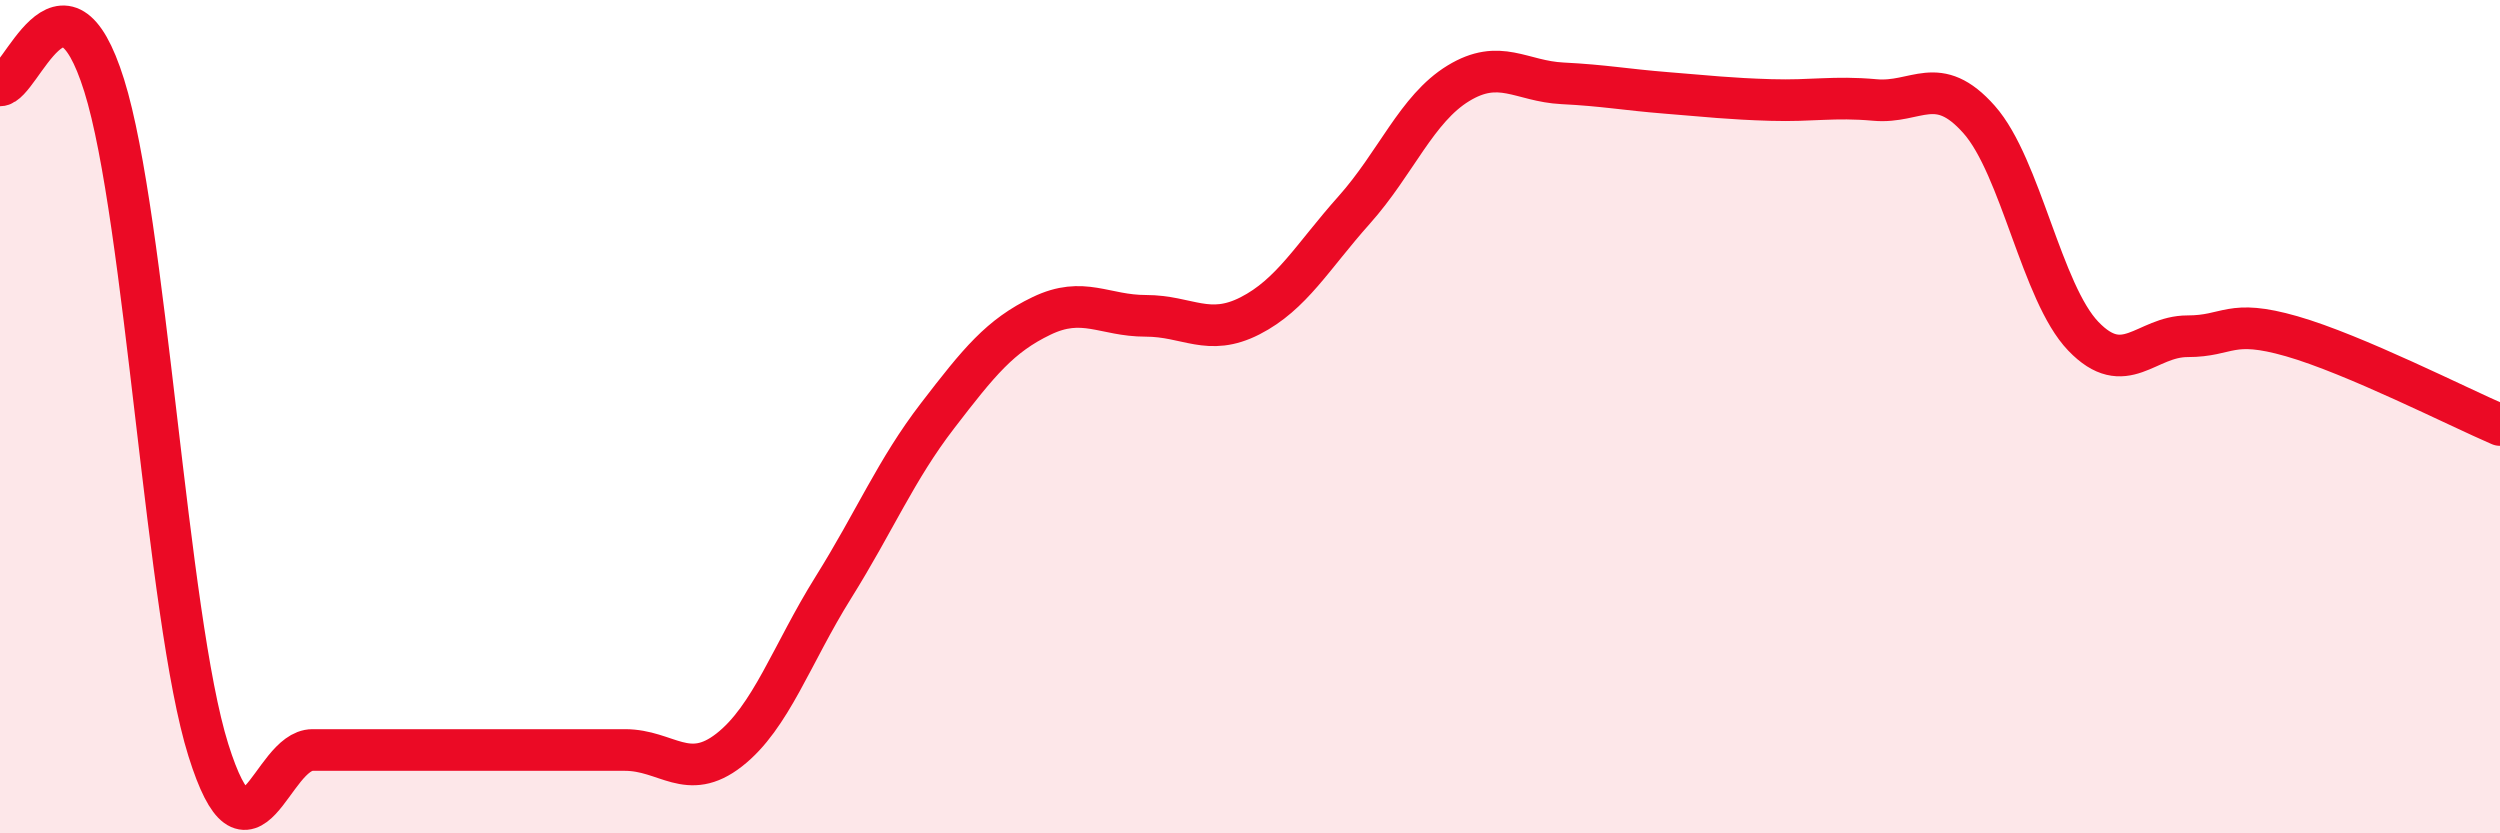 
    <svg width="60" height="20" viewBox="0 0 60 20" xmlns="http://www.w3.org/2000/svg">
      <path
        d="M 0,2.05 C 0.5,2.05 1.5,-1.14 2.5,2.05 C 3.5,5.24 4,14.81 5,18 C 6,21.19 6.5,18 7.5,18 C 8.5,18 9,18 10,18 C 11,18 11.5,18 12.5,18 C 13.5,18 14,18 15,18 C 16,18 16.5,18.78 17.5,18 C 18.5,17.22 19,15.7 20,14.1 C 21,12.5 21.5,11.28 22.5,9.98 C 23.5,8.68 24,8.06 25,7.58 C 26,7.1 26.5,7.58 27.5,7.58 C 28.5,7.58 29,8.09 30,7.58 C 31,7.07 31.5,6.16 32.5,5.04 C 33.5,3.92 34,2.61 35,2 C 36,1.39 36.5,1.95 37.5,2 C 38.5,2.05 39,2.15 40,2.23 C 41,2.31 41.5,2.37 42.5,2.4 C 43.5,2.43 44,2.31 45,2.4 C 46,2.49 46.5,1.74 47.5,2.87 C 48.5,4 49,7.03 50,8.07 C 51,9.11 51.5,8.07 52.5,8.07 C 53.5,8.07 53.5,7.64 55,8.07 C 56.5,8.5 59,9.77 60,10.2L60 20L0 20Z"
        fill="#EB0A25"
        opacity="0.1"
        stroke-linecap="round"
        stroke-linejoin="round"
      />
      <path
        d="M 0,2.05 C 0.5,2.05 1.5,-1.14 2.5,2.05 C 3.5,5.24 4,14.81 5,18 C 6,21.19 6.5,18 7.5,18 C 8.5,18 9,18 10,18 C 11,18 11.5,18 12.5,18 C 13.5,18 14,18 15,18 C 16,18 16.5,18.78 17.5,18 C 18.5,17.22 19,15.7 20,14.1 C 21,12.5 21.5,11.28 22.5,9.98 C 23.5,8.68 24,8.06 25,7.58 C 26,7.1 26.5,7.58 27.5,7.58 C 28.5,7.58 29,8.09 30,7.58 C 31,7.07 31.5,6.16 32.5,5.04 C 33.5,3.92 34,2.61 35,2 C 36,1.39 36.5,1.95 37.5,2 C 38.5,2.05 39,2.15 40,2.23 C 41,2.31 41.5,2.37 42.5,2.4 C 43.5,2.43 44,2.31 45,2.4 C 46,2.49 46.5,1.74 47.5,2.87 C 48.5,4 49,7.03 50,8.07 C 51,9.11 51.5,8.07 52.5,8.07 C 53.5,8.07 53.5,7.64 55,8.07 C 56.5,8.5 59,9.77 60,10.2"
        stroke="#EB0A25"
        stroke-width="1"
        fill="none"
        stroke-linecap="round"
        stroke-linejoin="round"
      />
    </svg>
  